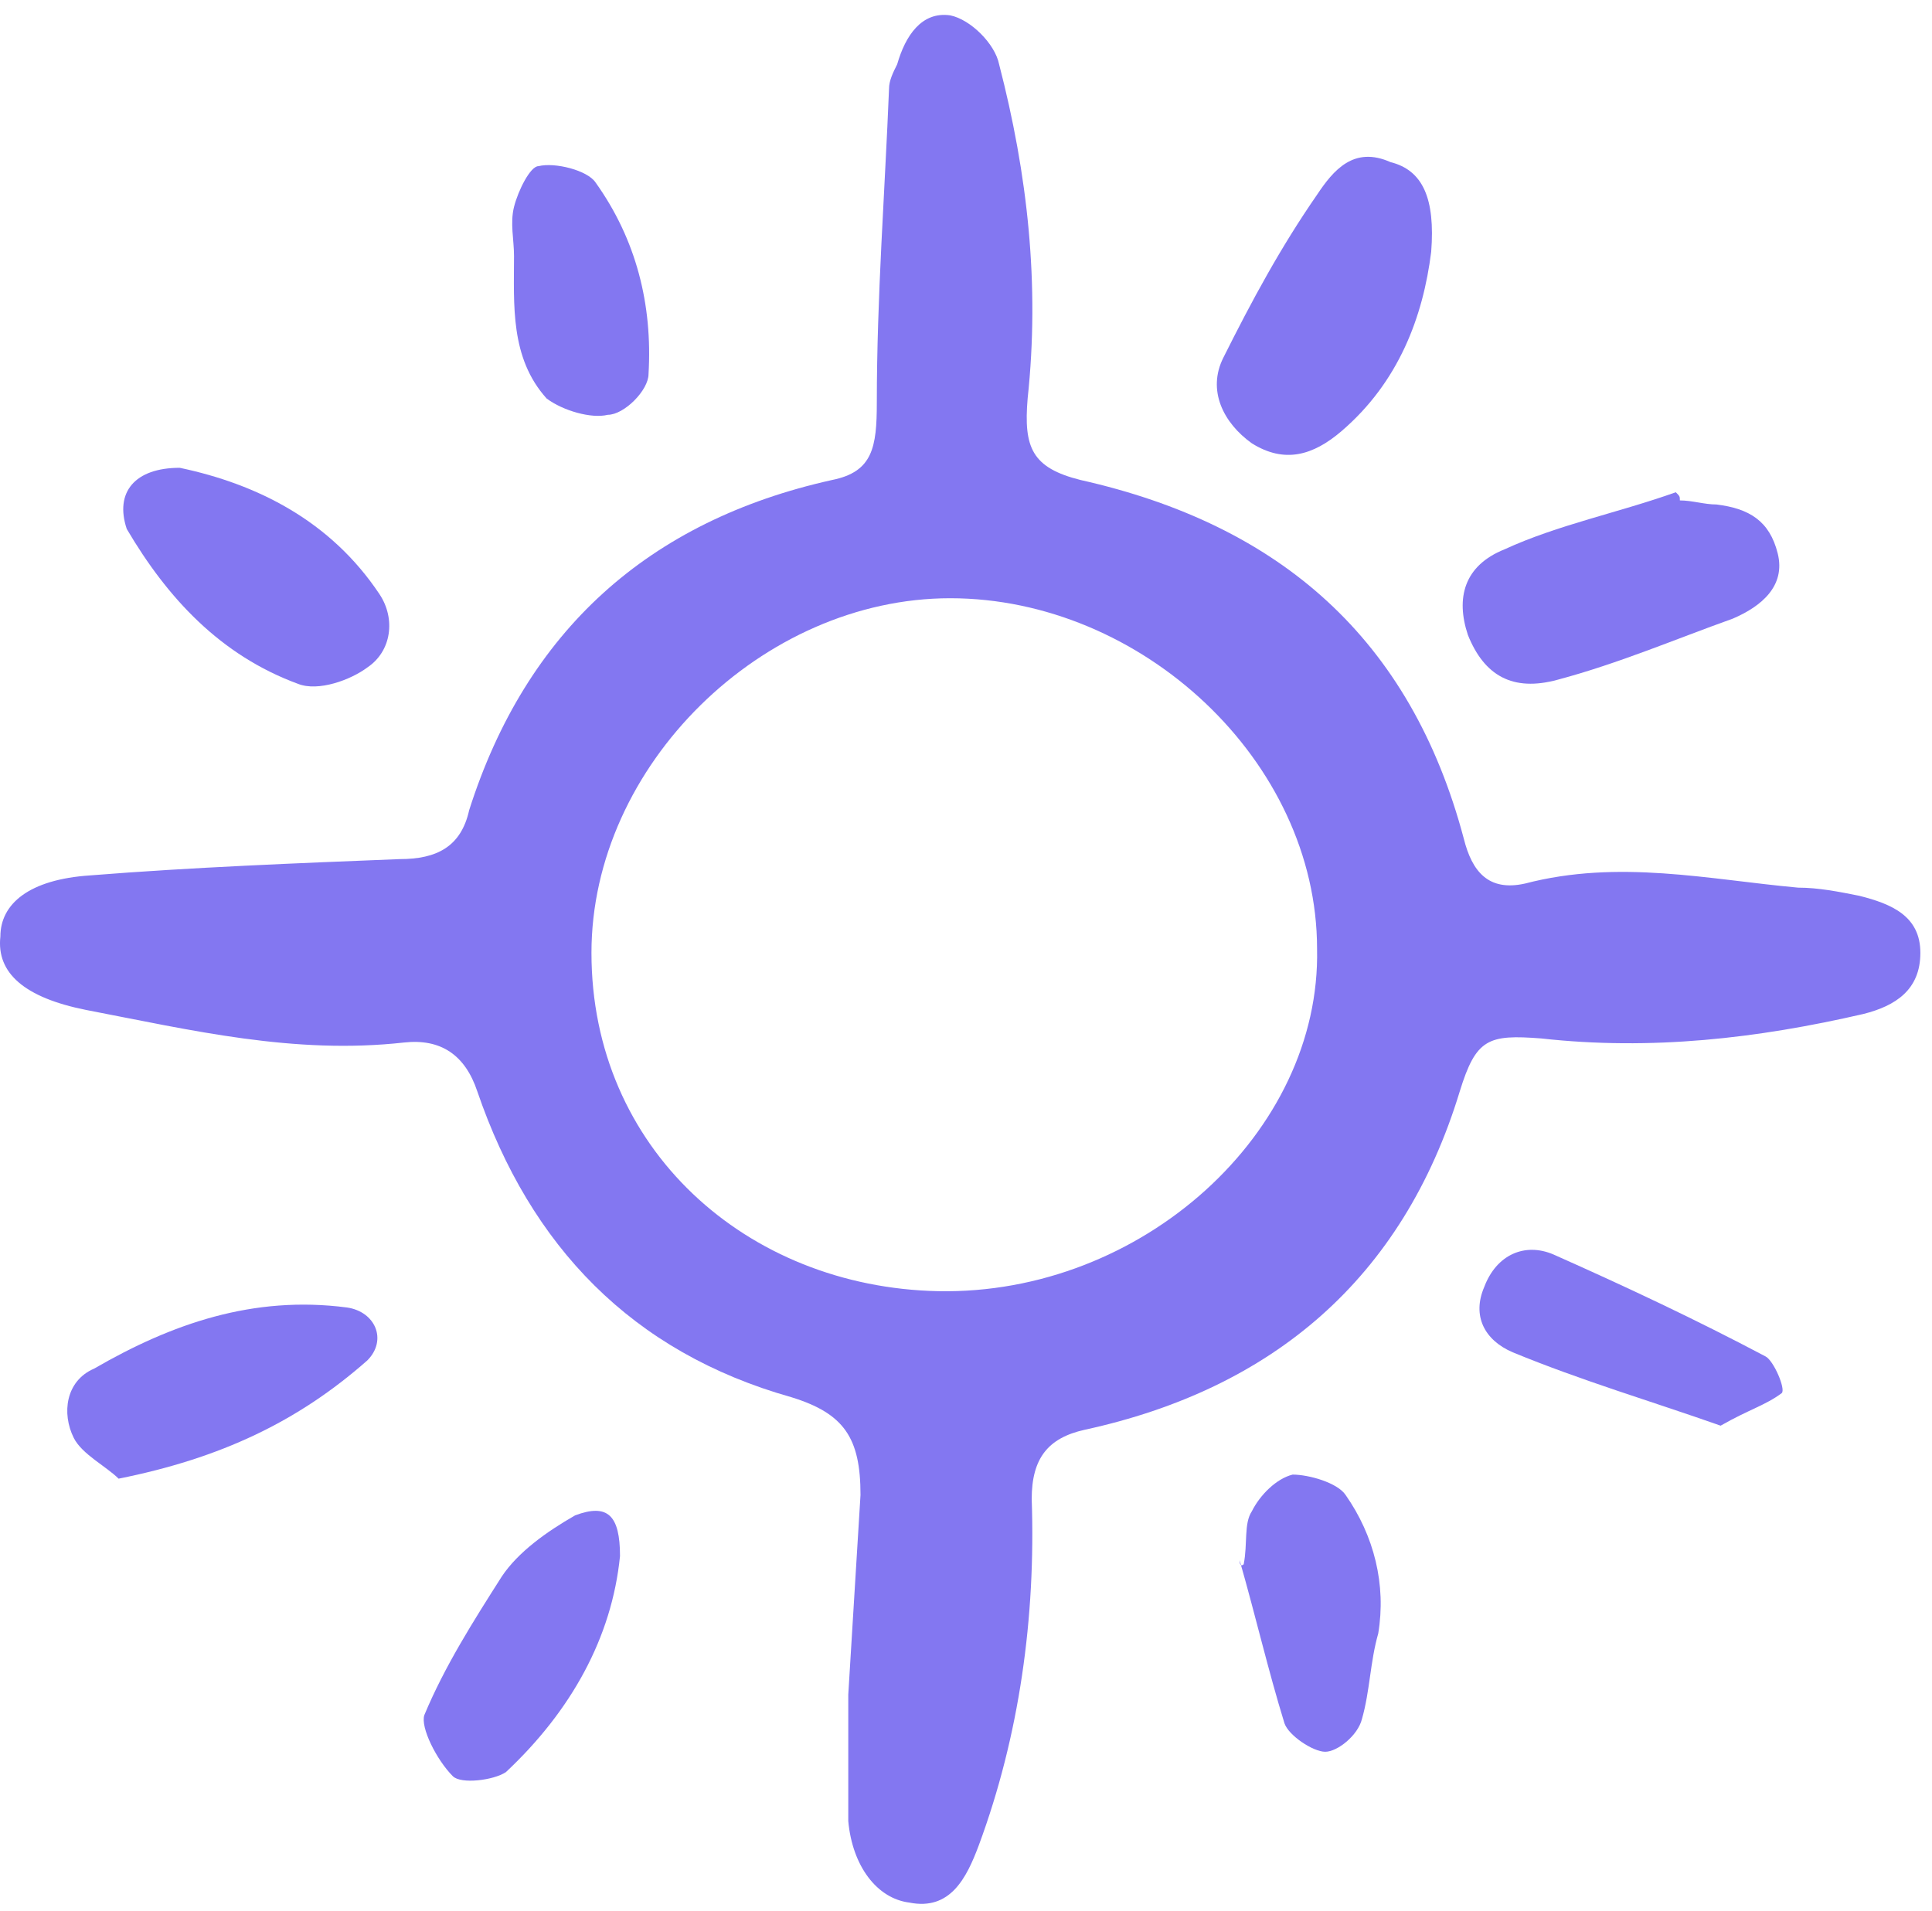 <?xml version="1.0" encoding="UTF-8"?> <svg xmlns="http://www.w3.org/2000/svg" width="93" height="92" viewBox="0 0 93 92" fill="none"><path d="M40.833 81.583C41.029 78.444 41.225 75.108 41.422 71.968C41.422 69.221 40.637 68.044 38.086 67.259C30.433 65.1 25.528 59.999 22.977 52.542C22.388 50.776 21.211 49.991 19.445 50.187C14.147 50.776 9.241 49.599 4.139 48.618C1.196 48.029 -0.178 46.852 0.018 45.086C0.018 43.516 1.392 42.338 4.335 42.142C9.241 41.75 14.343 41.553 19.248 41.357C21.014 41.357 22.192 40.769 22.584 39.002C25.331 30.369 31.218 25.071 40.048 23.108C42.011 22.716 42.207 21.538 42.207 19.38C42.207 14.278 42.599 9.176 42.795 4.271C42.795 3.878 42.992 3.486 43.188 3.093C43.58 1.72 44.365 0.543 45.739 0.739C46.72 0.935 47.897 2.112 48.093 3.093C49.467 8.392 50.056 13.69 49.467 19.184C49.271 21.539 49.663 22.52 52.018 23.108C61.633 25.267 67.912 30.761 70.463 40.376C70.856 41.946 71.64 42.927 73.406 42.535C77.919 41.357 82.236 42.338 86.553 42.731C87.534 42.731 88.516 42.927 89.497 43.123C91.067 43.516 92.44 44.104 92.44 45.87C92.44 47.636 91.263 48.421 89.693 48.814C84.591 49.991 79.489 50.58 74.191 49.991C71.64 49.795 71.052 49.991 70.267 52.542C67.52 61.568 61.24 66.866 52.214 68.829C50.448 69.221 49.663 70.202 49.663 72.165C49.859 77.855 49.075 83.546 47.112 88.844C46.524 90.413 45.739 91.983 43.776 91.591C42.207 91.394 41.029 89.825 40.833 87.666C40.833 85.704 40.833 83.742 40.833 81.583ZM45.739 28.799C36.712 28.799 28.471 36.844 28.471 45.87C28.471 55.289 35.928 61.961 45.15 62.157C54.961 62.353 63.595 54.504 63.399 45.674C63.399 36.648 54.961 28.799 45.739 28.799Z" fill="#8377F1"></path><path d="M68.893 12.12C68.501 15.259 67.324 18.399 64.577 20.754C63.203 21.931 61.829 22.323 60.26 21.342C58.886 20.361 58.101 18.791 58.886 17.222C60.26 14.475 61.633 11.924 63.399 9.373C64.184 8.195 65.165 7.018 66.931 7.803C68.501 8.195 69.09 9.569 68.893 12.12Z" fill="#8377F1"></path><path d="M80.863 24.09C81.452 24.09 82.04 24.286 82.629 24.286C84.199 24.482 85.18 25.071 85.573 26.64C85.965 28.21 84.788 29.191 83.414 29.78C80.667 30.761 77.92 31.939 74.977 32.723C72.818 33.312 71.444 32.527 70.659 30.565C70.071 28.799 70.463 27.229 72.426 26.444C74.977 25.267 77.92 24.678 80.667 23.697C80.863 23.893 80.863 23.893 80.863 24.09Z" fill="#8377F1"></path><path d="M8.652 22.52C12.38 23.305 15.912 25.07 18.267 28.603C19.052 29.78 18.855 31.35 17.678 32.135C16.893 32.723 15.323 33.312 14.342 32.919C10.614 31.546 8.063 28.799 6.101 25.463C5.512 23.697 6.493 22.52 8.652 22.52Z" fill="#8377F1"></path><path d="M5.709 71.183C5.121 70.595 3.943 70.006 3.551 69.221C2.962 68.044 3.158 66.474 4.532 65.885C8.26 63.727 12.185 62.353 16.698 62.942C18.071 63.138 18.66 64.512 17.679 65.493C14.343 68.436 10.615 70.202 5.709 71.183Z" fill="#8377F1"></path><path d="M29.845 74.912C29.452 78.836 27.49 82.368 24.351 85.311C23.762 85.704 22.192 85.9 21.799 85.508C21.015 84.723 20.23 83.153 20.426 82.564C21.407 80.21 22.781 78.051 24.154 75.893C24.939 74.715 26.313 73.734 27.686 72.949C29.256 72.361 29.845 72.949 29.845 74.912Z" fill="#8377F1"></path><path d="M59.867 75.304C60.063 74.323 59.867 73.342 60.26 72.753C60.652 71.968 61.437 71.183 62.222 70.987C63.007 70.987 64.38 71.379 64.773 71.968C66.146 73.93 66.735 76.285 66.343 78.64C65.95 80.013 65.95 81.387 65.558 82.76C65.361 83.545 64.38 84.33 63.792 84.33C63.203 84.33 62.026 83.545 61.829 82.957C61.044 80.406 60.456 77.855 59.671 75.108C59.671 75.5 59.867 75.304 59.867 75.304Z" fill="#8377F1"></path><path d="M82.825 68.632C79.489 67.455 76.153 66.474 72.818 65.1C71.444 64.512 70.855 63.334 71.444 61.961C72.033 60.391 73.406 59.802 74.78 60.391C78.312 61.961 81.648 63.531 84.984 65.297C85.376 65.493 85.965 66.866 85.769 67.063C84.984 67.651 84.199 67.847 82.825 68.632Z" fill="#8377F1"></path><path d="M24.743 12.316C24.743 11.531 24.547 10.746 24.743 9.961C24.939 9.176 25.528 7.999 25.92 7.999C26.705 7.803 28.275 8.195 28.668 8.784C30.63 11.531 31.415 14.671 31.218 18.006C31.218 18.791 30.041 19.969 29.256 19.969C28.471 20.165 27.098 19.773 26.313 19.184C24.547 17.222 24.743 14.671 24.743 12.316Z" fill="#8377F1"></path></svg> 
